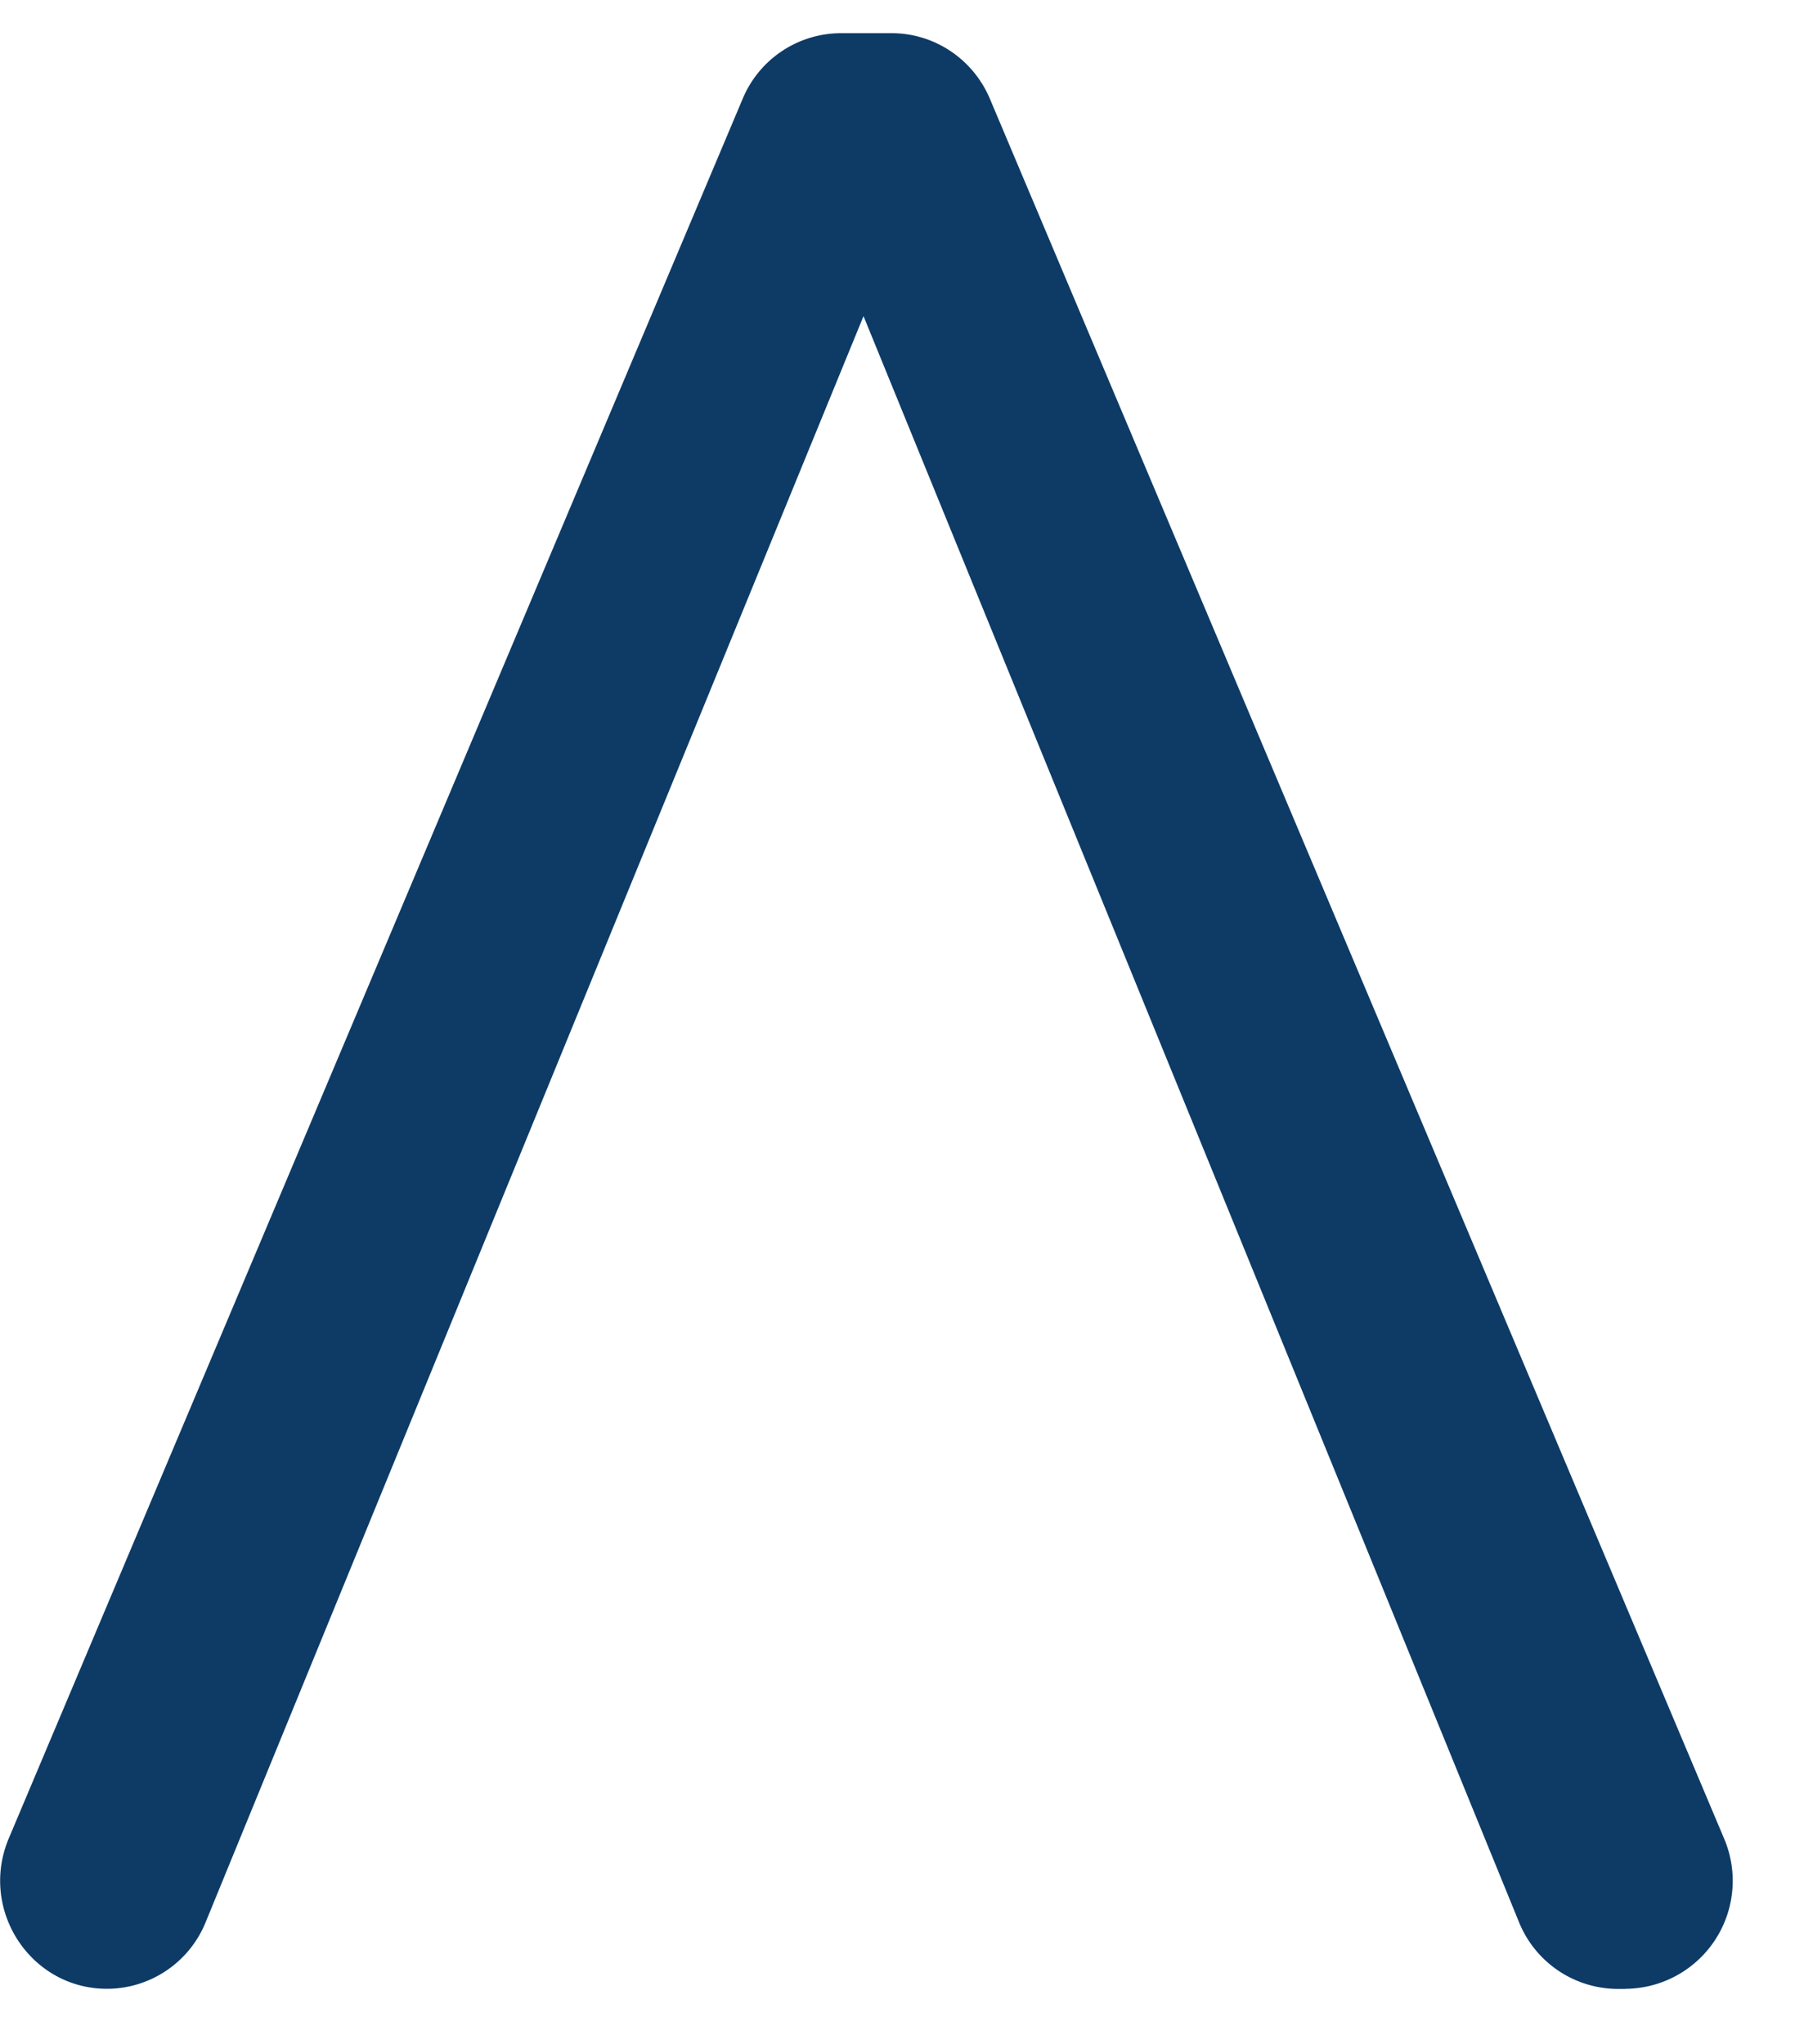 <svg xmlns="http://www.w3.org/2000/svg" width="15" height="17" fill="none"><path fill="#0D3B66" d="M13.518 16.54h-.068a.889.889 0 0 1-.82-.556L7.18 2.629 1.71 15.985a.887.887 0 0 1-.82.554c-.637 0-1.066-.658-.817-1.251L6.175.822a.887.887 0 0 1 .817-.546h.422c.356 0 .677.215.817.546l6.104 14.466a.898.898 0 0 1-.817 1.251Z"/></svg>